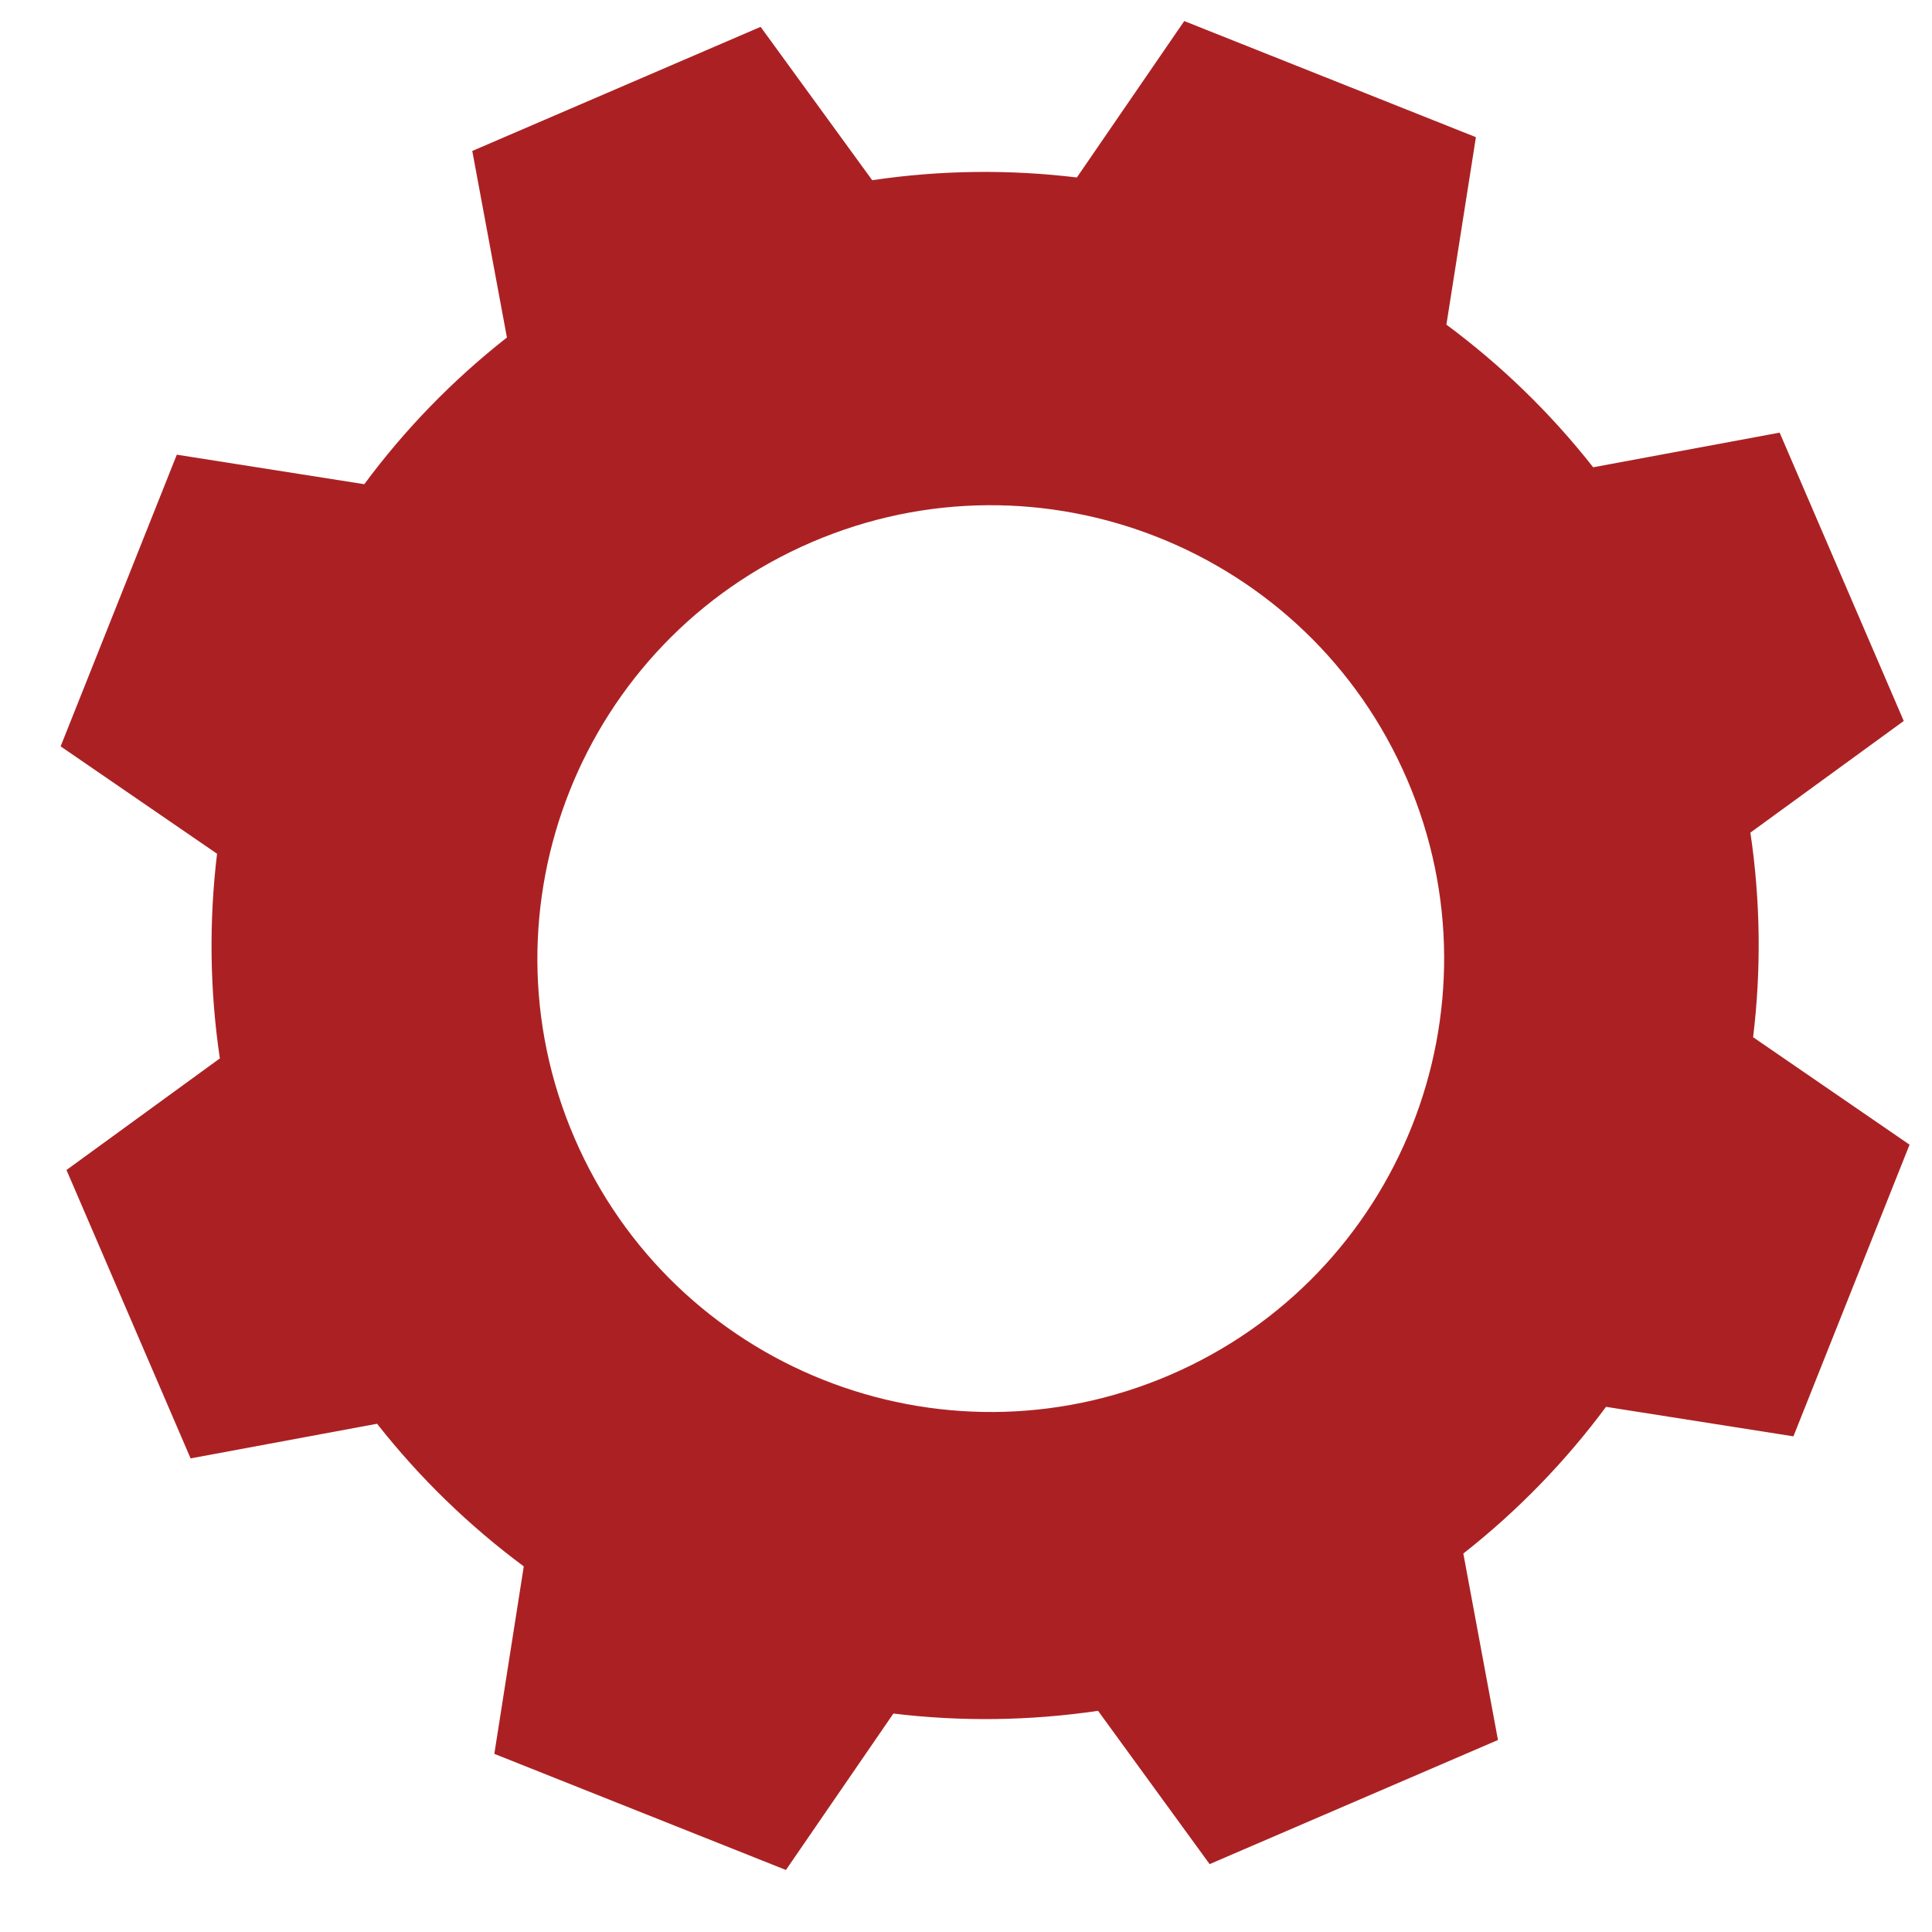 <svg width="29" height="29" viewBox="0 0 29 29" fill="none" xmlns="http://www.w3.org/2000/svg">
<path id="setting_icon_dark" d="M26.274 12.498C26.427 13.528 26.437 14.56 26.315 15.569L28.663 17.182L26.92 21.56L24.107 21.117C23.501 21.934 22.784 22.676 21.965 23.319L22.485 26.118L18.157 27.981L16.482 25.68C15.452 25.832 14.419 25.843 13.41 25.721L11.797 28.069L7.42 26.326L7.862 23.512C7.046 22.906 6.303 22.189 5.66 21.371L2.861 21.891L0.998 17.562L3.3 15.887C3.147 14.857 3.137 13.825 3.258 12.815L0.91 11.203L2.654 6.825L5.468 7.268C6.073 6.451 6.79 5.709 7.609 5.066L7.089 2.266L11.417 0.403L13.092 2.705C14.122 2.552 15.155 2.542 16.164 2.664L17.776 0.316L22.154 2.059L21.711 4.873C22.528 5.478 23.271 6.196 23.914 7.014L26.713 6.494L28.576 10.822L26.274 12.498ZM21.121 11.699C19.636 8.248 15.634 6.654 12.182 8.139C8.73 9.625 7.137 13.628 8.622 17.079C10.108 20.531 14.11 22.124 17.561 20.639C21.013 19.153 22.607 15.151 21.121 11.699Z" fill="#AB2123"/>
</svg>
